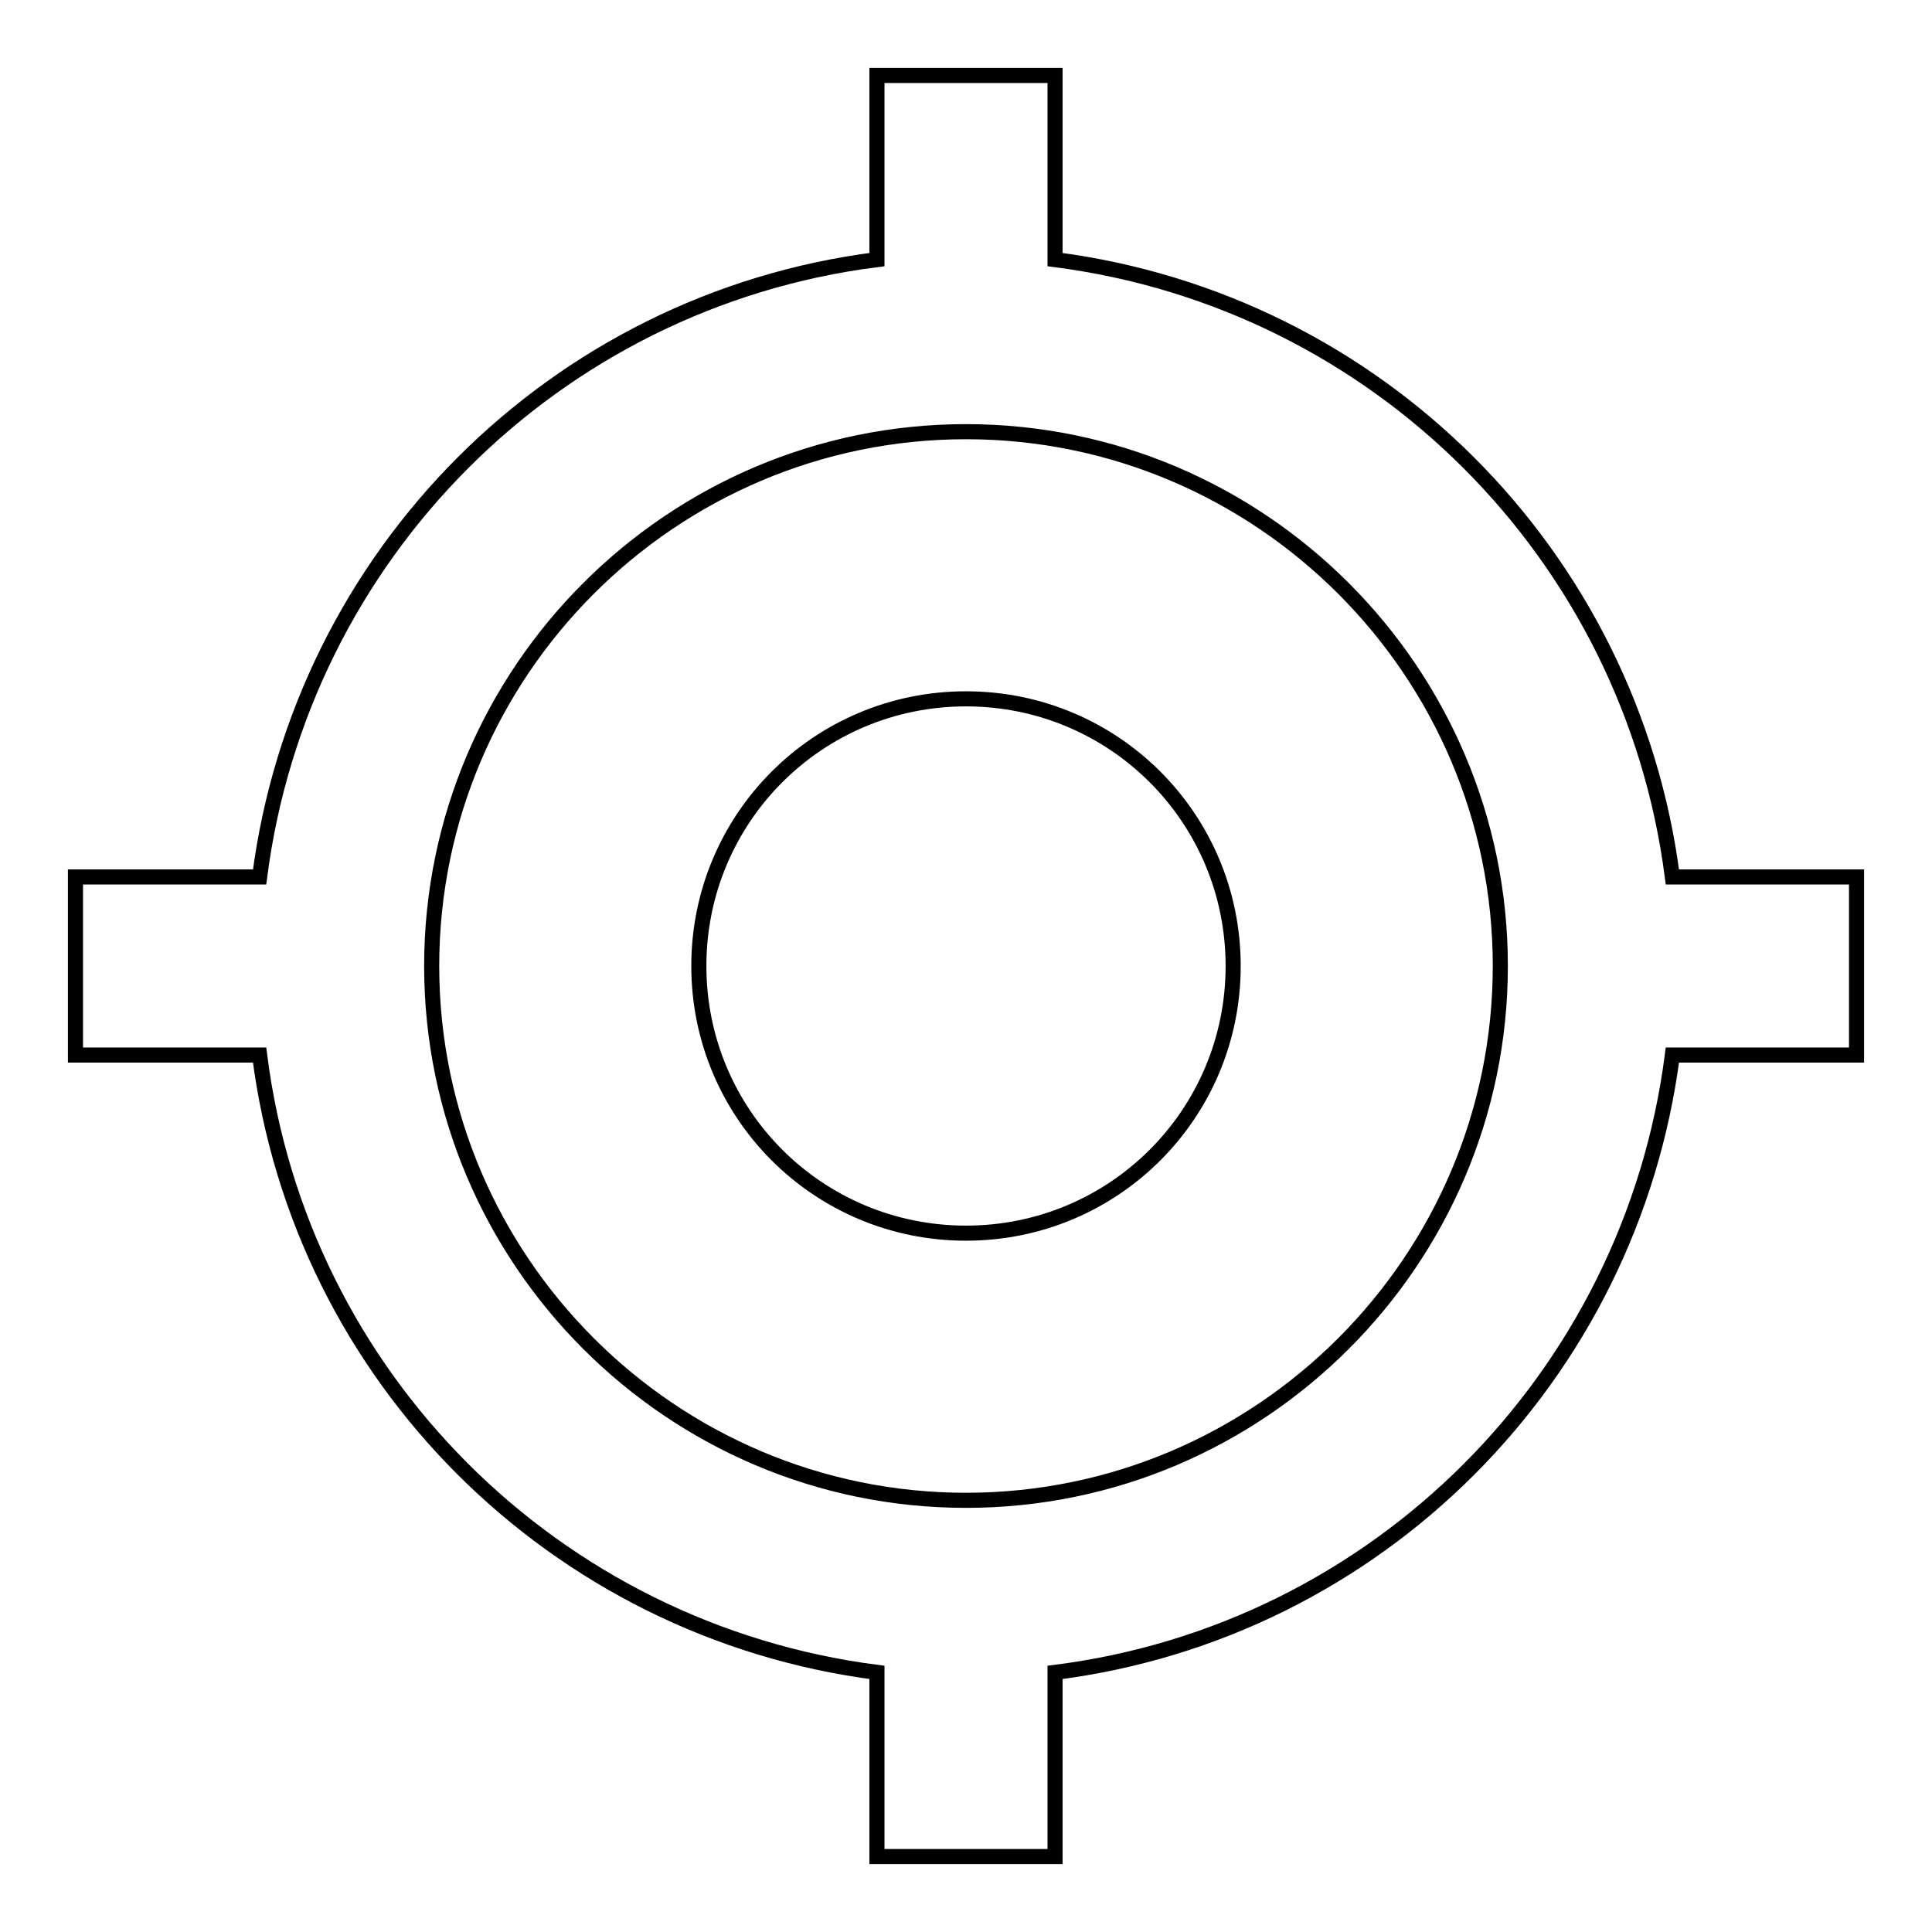 <?xml version="1.0" encoding="utf-8"?>
<!-- Svg Vector Icons : http://www.onlinewebfonts.com/icon -->
<!DOCTYPE svg PUBLIC "-//W3C//DTD SVG 1.1//EN" "http://www.w3.org/Graphics/SVG/1.1/DTD/svg11.dtd">
<svg version="1.1" xmlns="http://www.w3.org/2000/svg" xmlns:xlink="http://www.w3.org/1999/xlink" x="0px" y="0px" viewBox="0 0 256 256" enable-background="new 0 0 256 256" xml:space="preserve">
<g> <path stroke-width="2" fill-opacity="0" stroke="#000000"  d="M92.6,128c0,19.6,15.8,35.4,35.4,35.4c19.6,0,35.4-15.8,35.4-35.4S147.6,92.6,128,92.6 C108.4,92.6,92.6,108.4,92.6,128z"/> <path stroke-width="2" fill-opacity="0" stroke="#000000"  d="M139.8,34.4V10h-23.6v24.4c-42.7,5.4-76.3,39.1-81.8,81.8H10v23.6h24.4c5.4,42.7,39.1,76.3,81.8,81.8V246 h23.6v-24.4c42.7-5.4,76.3-39.1,81.8-81.8H246v-23.6h-24.4C216.1,73.5,182.5,39.9,139.8,34.4z M128,198.8 c-39,0-70.8-31.8-70.8-70.8c0-39,31.8-70.8,70.8-70.8c39,0,70.8,31.8,70.8,70.8C198.8,167,167,198.8,128,198.8z"/></g>
</svg>